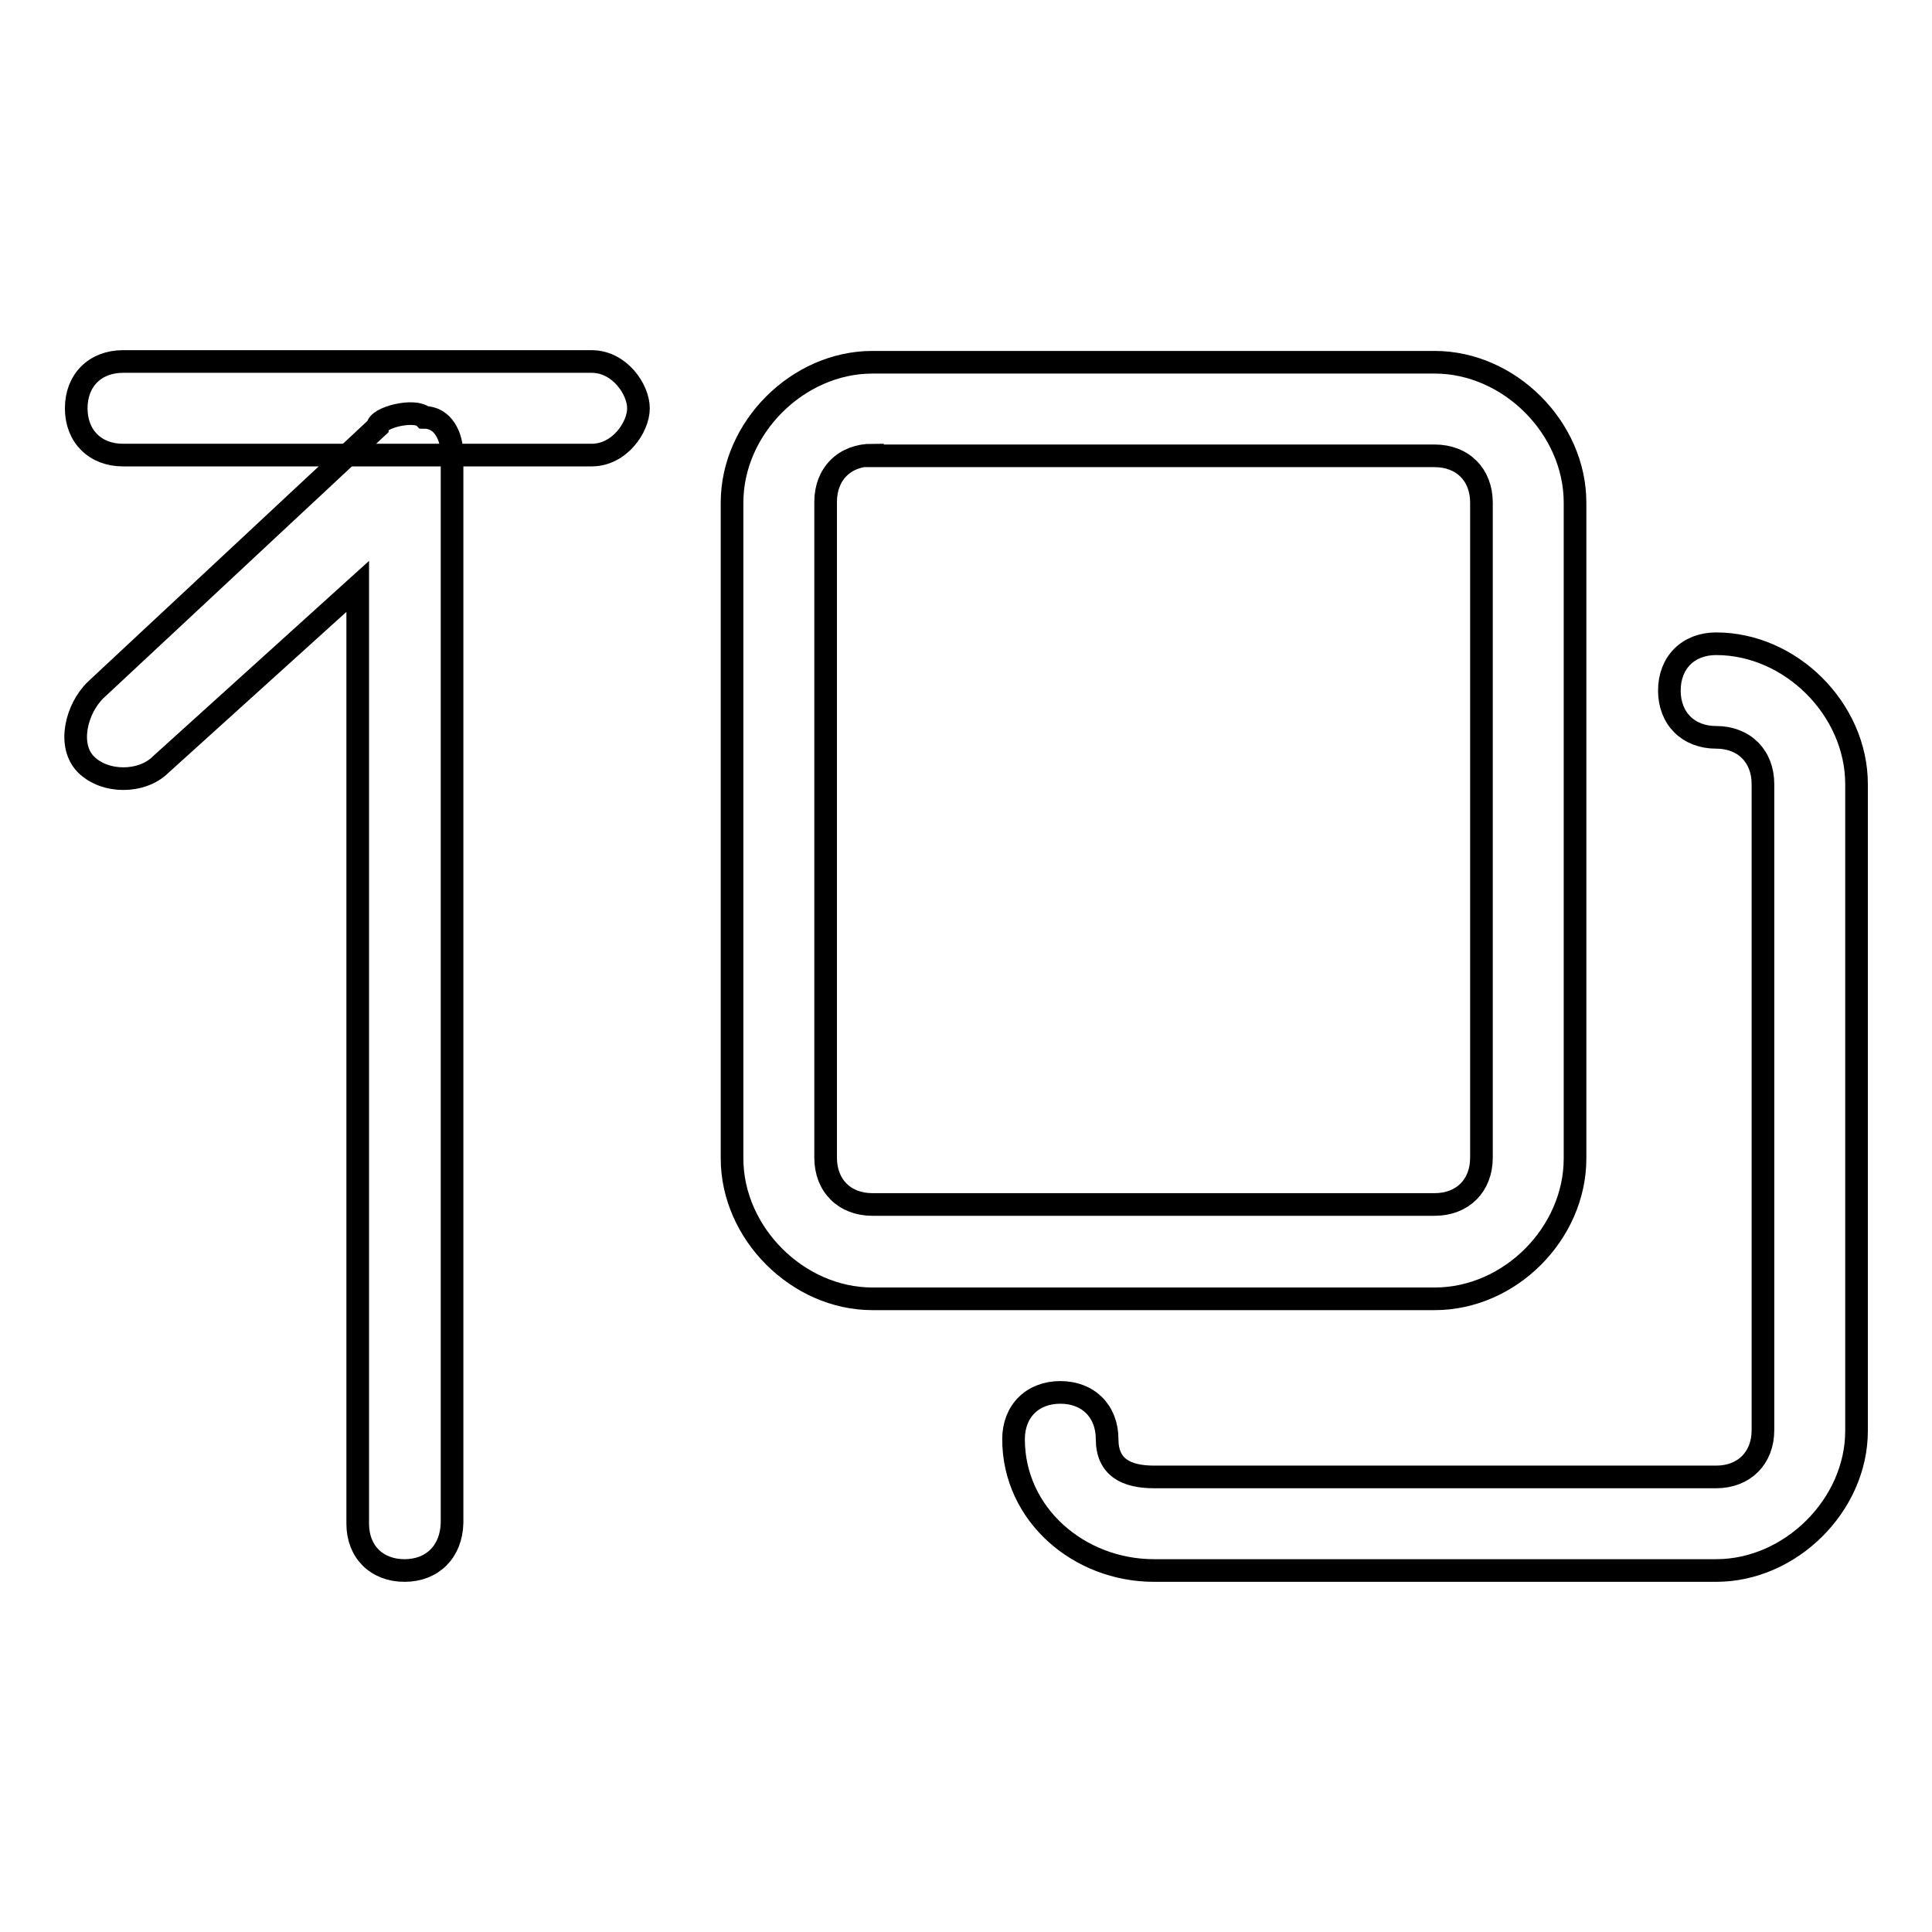 <?xml version="1.0" encoding="utf-8"?>
<!-- Svg Vector Icons : http://www.onlinewebfonts.com/icon -->
<!DOCTYPE svg PUBLIC "-//W3C//DTD SVG 1.1//EN" "http://www.w3.org/Graphics/SVG/1.1/DTD/svg11.dtd">
<svg version="1.1" xmlns="http://www.w3.org/2000/svg" xmlns:xlink="http://www.w3.org/1999/xlink" x="0px" y="0px" viewBox="0 0 256 256" enable-background="new 0 0 256 256" xml:space="preserve">
<g><g><path stroke-width="3" fill-opacity="0" stroke="#000000"  d="M190.1,172.1h-74.5c-9.9,0-18.6-8.7-18.6-18.6V66.6c0-9.9,8.7-18.6,18.6-18.6h74.5c9.9,0,18.6,8.7,18.6,18.6v86.9C208.7,163.4,200.1,172.1,190.1,172.1z M115.6,60.3c-3.7,0-6.2,2.5-6.2,6.2v86.9c0,3.7,2.5,6.2,6.2,6.2h74.5c3.7,0,6.2-2.5,6.2-6.2V66.6c0-3.7-2.5-6.2-6.2-6.2H115.6z"/><path stroke-width="3" fill-opacity="0" stroke="#000000"  d="M227.4,208.1h-74.5c-9.9,0-18.6-7.4-18.6-17.4l0,0c0-3.7,2.5-6.2,6.2-6.2c3.7,0,6.2,2.5,6.2,6.2l0,0c0,3.7,2.5,5,6.2,5h74.5c3.7,0,6.2-2.5,6.2-6.2v-85.6c0-3.7-2.5-6.2-6.2-6.2l0,0c-3.7,0-6.2-2.5-6.2-6.2c0-3.7,2.5-6.2,6.2-6.2l0,0c9.9,0,18.6,8.7,18.6,18.6v85.7C246,199.4,237.3,208.1,227.4,208.1z"/><path stroke-width="3" fill-opacity="0" stroke="#000000"  d="M53.6,208.1c-3.7,0-6.2-2.5-6.2-6.2V77.7l-26.1,23.6c-2.5,2.5-7.4,2.5-9.9,0c-2.5-2.5-1.3-7.4,1.3-9.9l37.3-34.8c0-1.3,5-2.5,6.2-1.3c2.5,0,3.7,2.5,3.7,5v141.5C59.8,205.6,57.3,208.1,53.6,208.1z"/><path stroke-width="3" fill-opacity="0" stroke="#000000"  d="M78.4,60.3H16.3c-3.7,0-6.2-2.5-6.2-6.2c0-3.7,2.5-6.2,6.2-6.2h62.1c3.7,0,6.2,3.7,6.2,6.2C84.6,56.6,82.1,60.3,78.4,60.3z"/></g></g>
</svg>